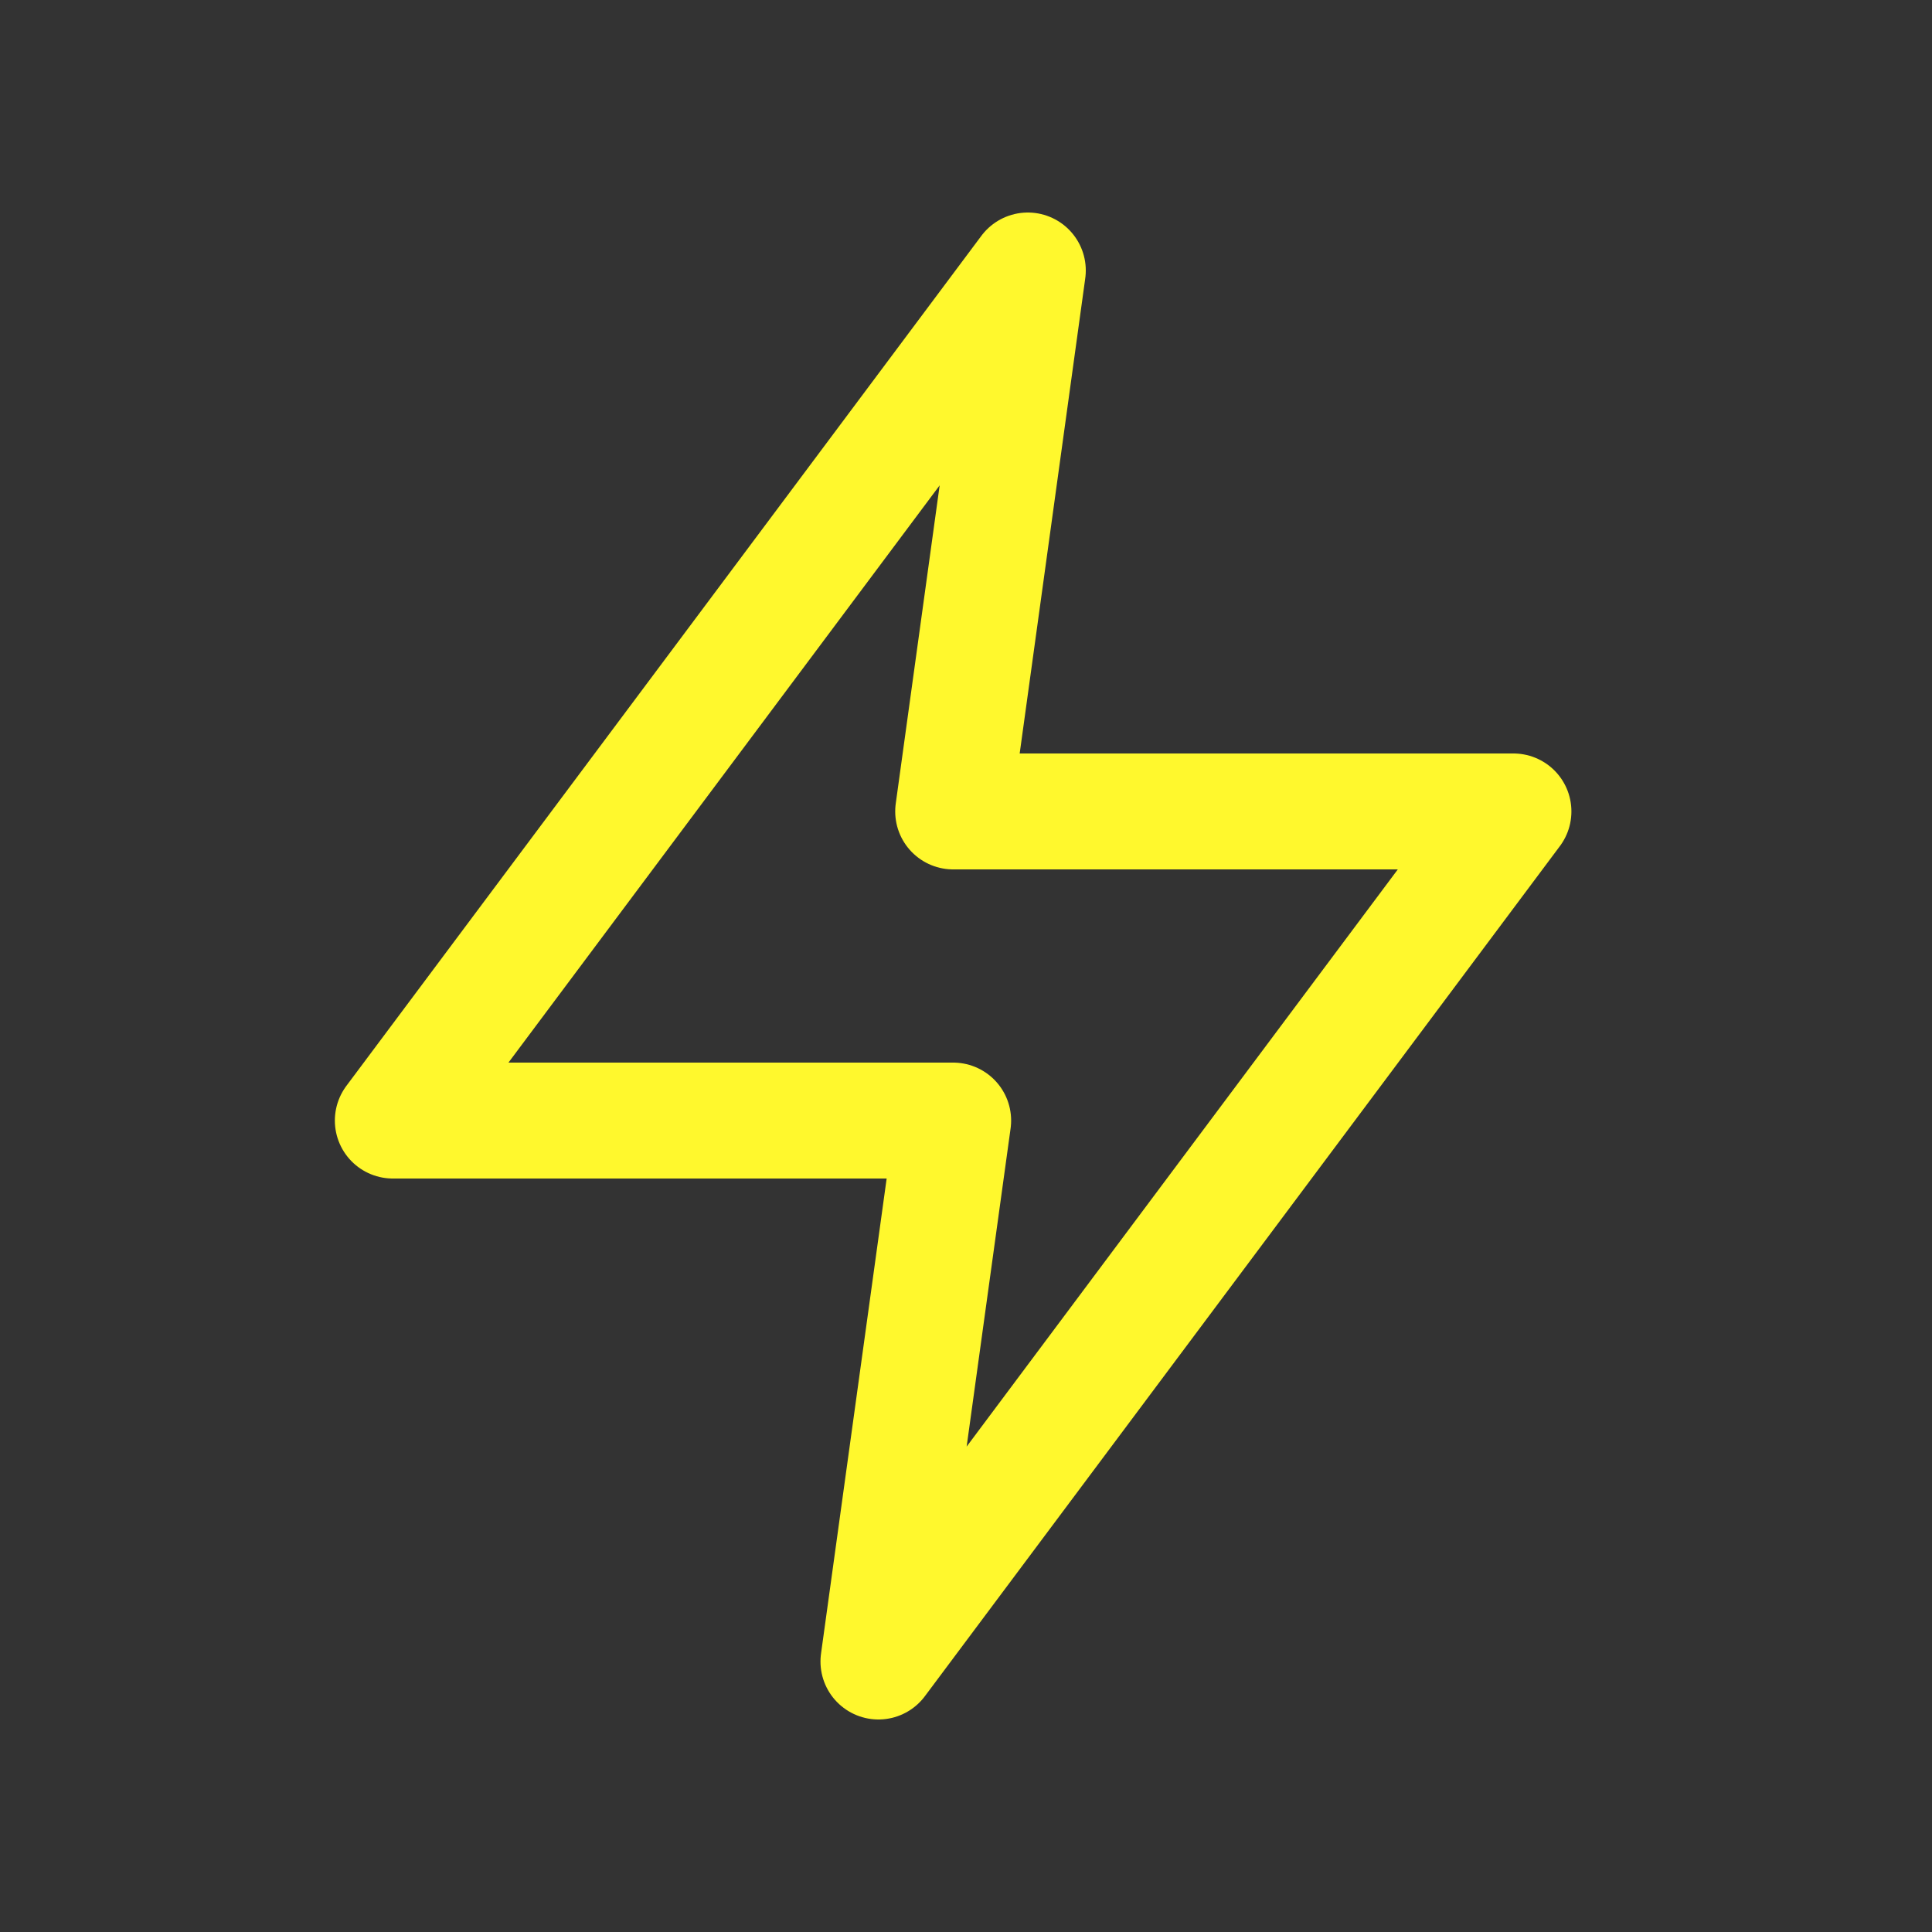 <svg xmlns="http://www.w3.org/2000/svg" width="25" height="25" viewBox="0 0 25 25" fill="none">
  <rect x="0" y="0" width="25" height="25" fill="#333333" stroke="none"/>
  <path fill-rule="evenodd" clip-rule="evenodd" d="M13.3 3.5L5.083 14.5H12.334L11.367 21.5L19.584 10.5H12.334L13.3 3.5Z" stroke="#FFF82D" stroke-width="1.5" stroke-linecap="round" stroke-linejoin="round"/>
</svg>